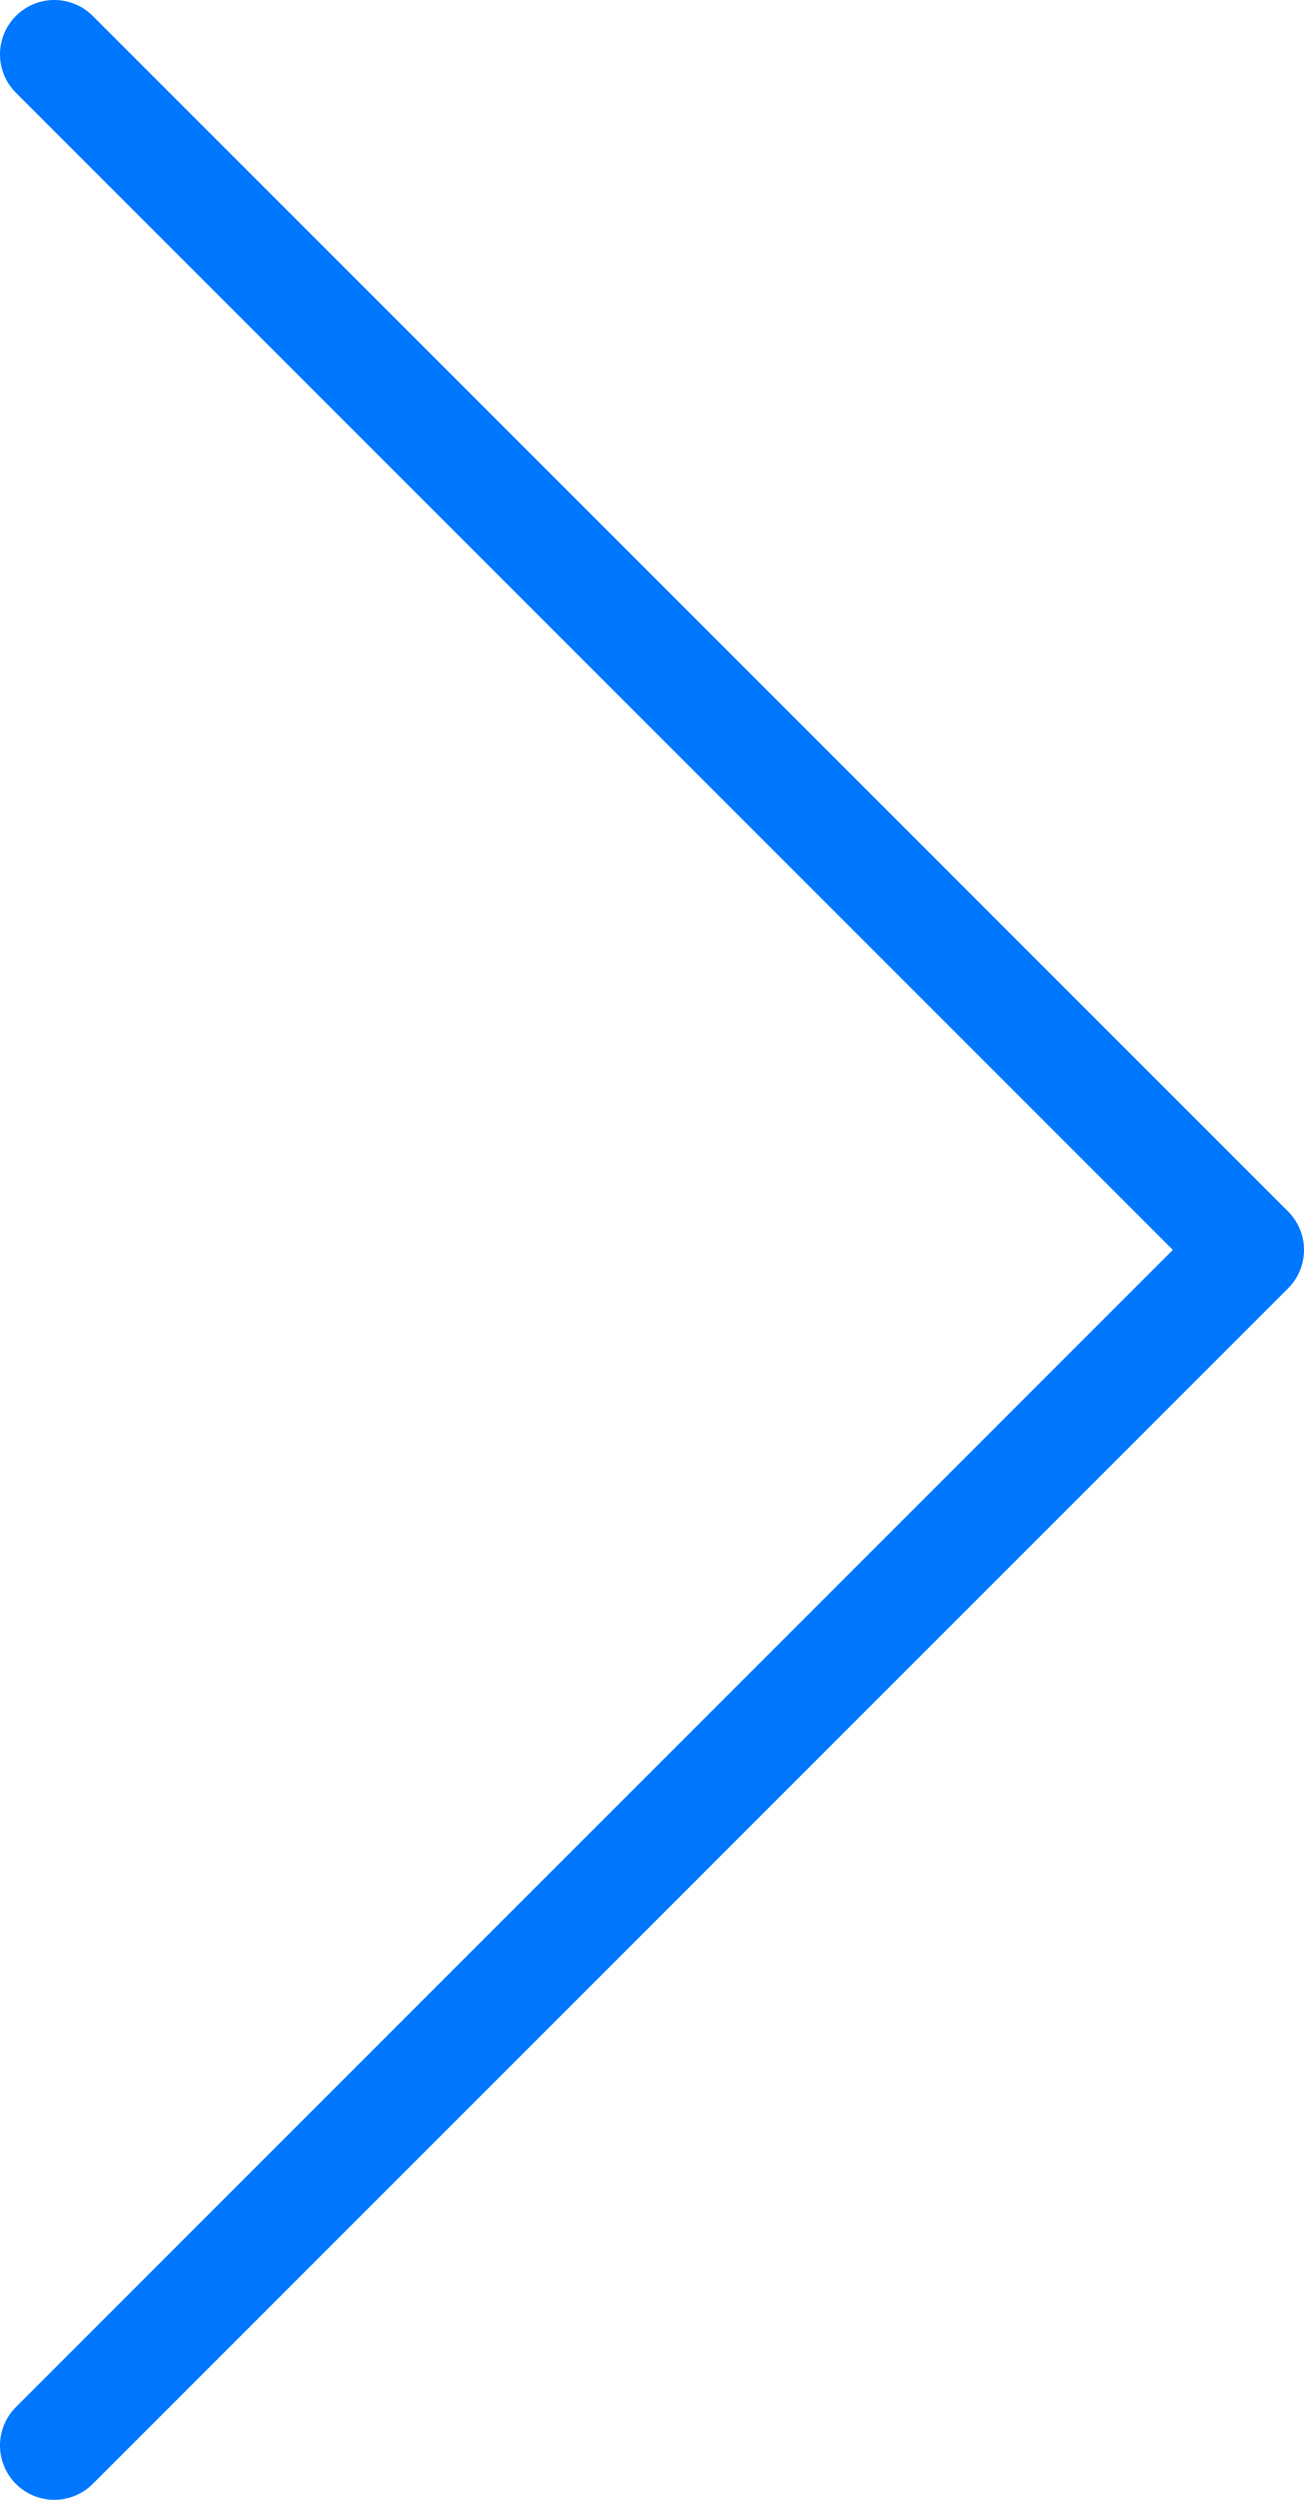 <?xml version="1.0" encoding="UTF-8"?> <svg xmlns="http://www.w3.org/2000/svg" width="24" height="46" viewBox="0 0 24 46" fill="none"> <path d="M1 1L23 23L1 45" stroke="#0077FF" stroke-width="2" stroke-linecap="round" stroke-linejoin="round"></path> </svg> 
